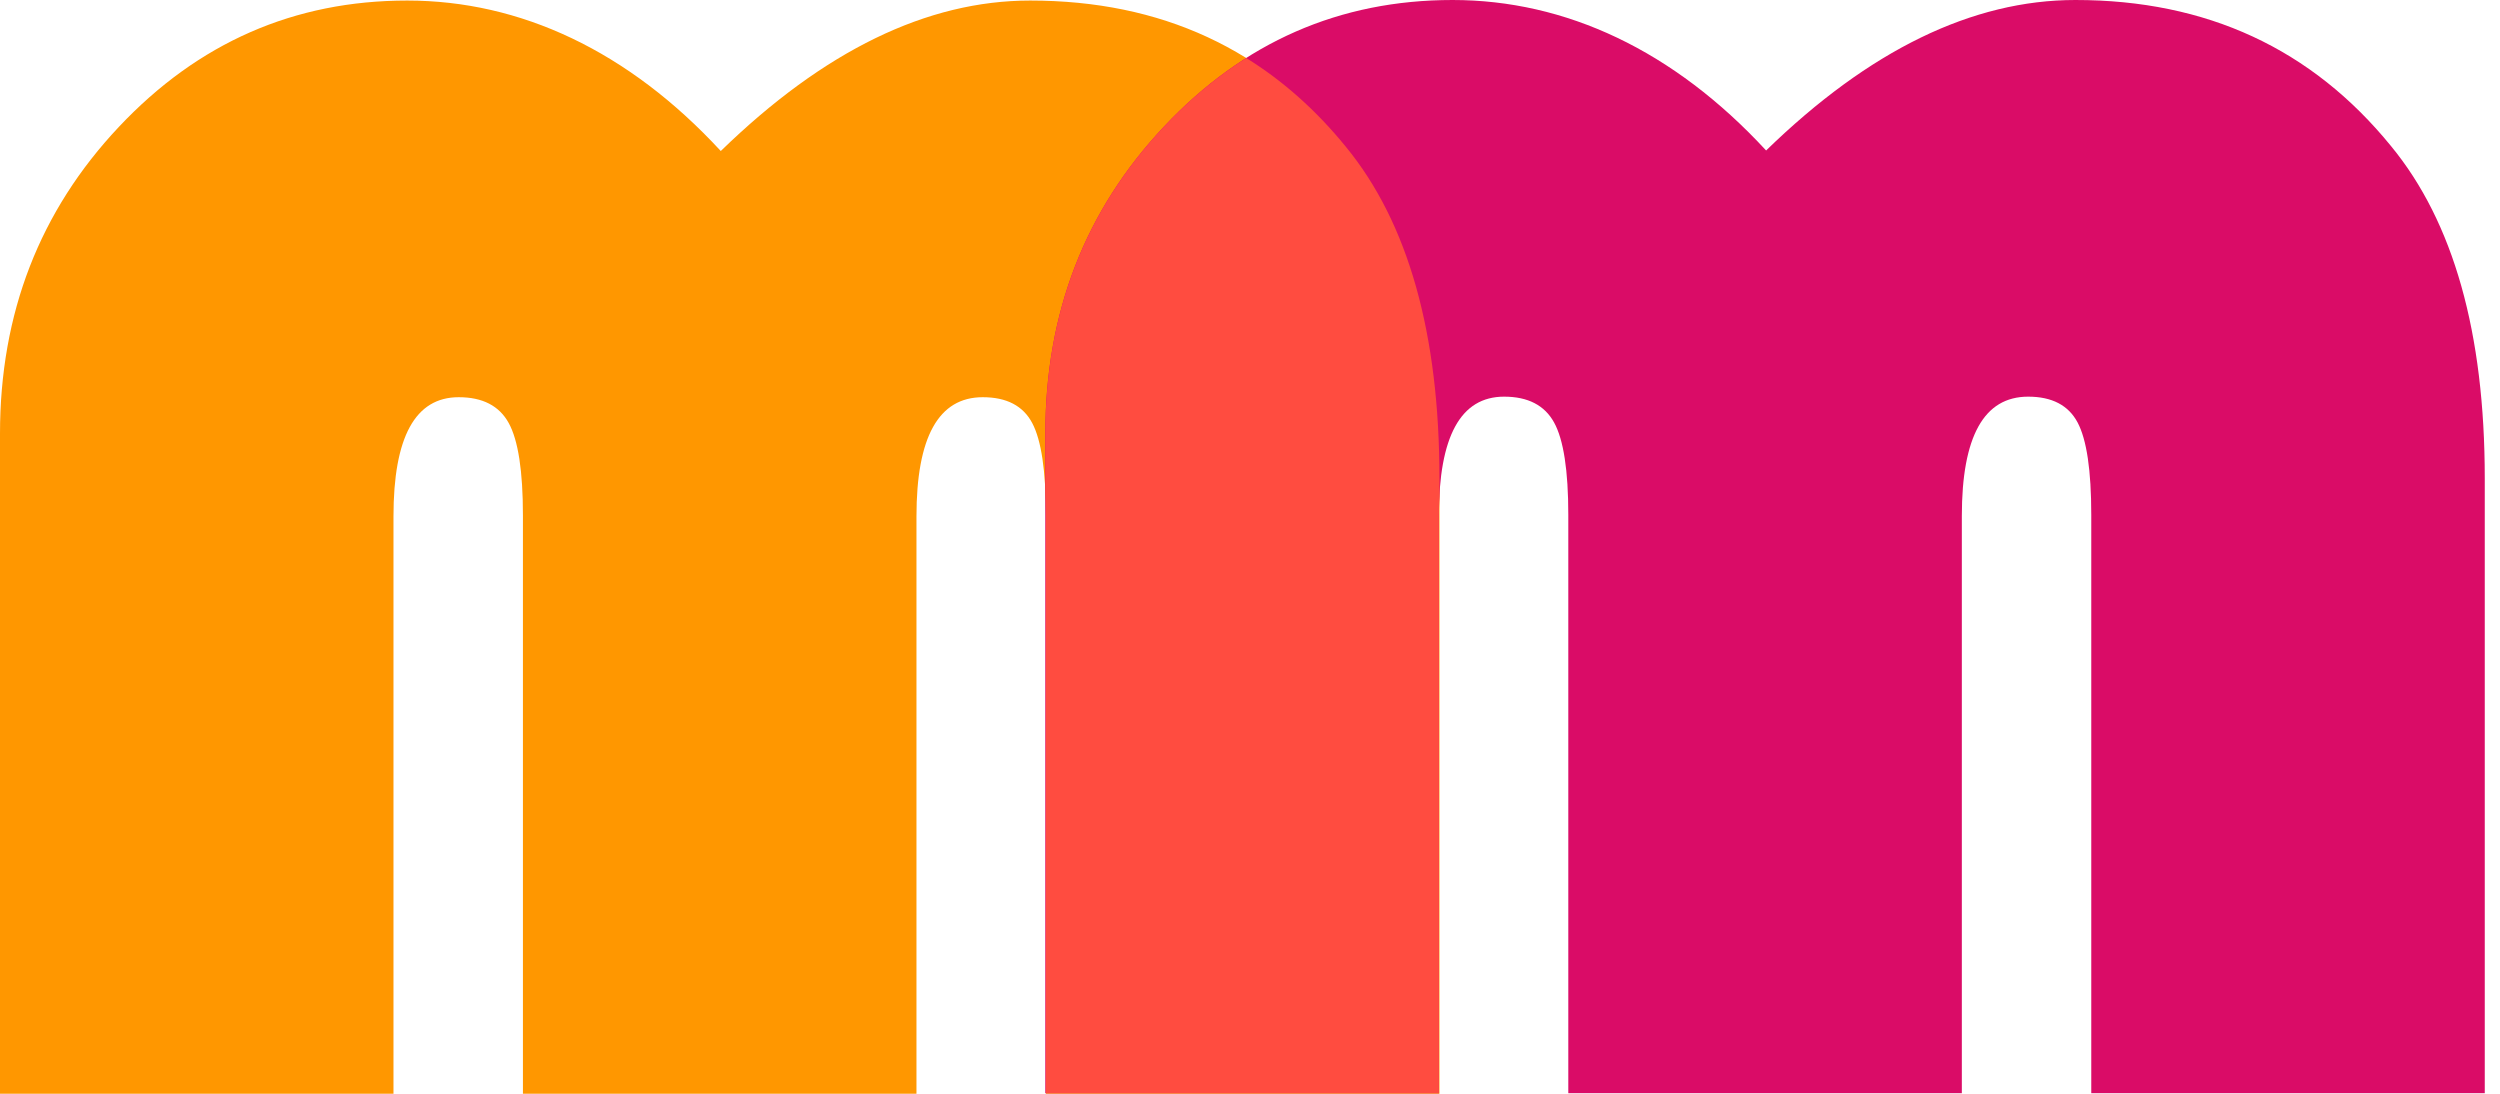 <svg width="128" height="56" viewBox="0 0 128 56" fill="none" xmlns="http://www.w3.org/2000/svg">
<path d="M73.7 56H53.55V26.391C53.55 24.116 53.317 22.538 52.849 21.658C52.382 20.777 51.538 20.337 50.318 20.337C48.055 20.337 46.923 22.372 46.923 26.446V56H26.774V26.391C26.774 24.116 26.531 22.538 26.046 21.658C25.561 20.777 24.707 20.337 23.487 20.337C21.259 20.337 20.146 22.372 20.146 26.446V56H0V22.207C0 16.043 2.029 10.805 6.088 6.495C10.146 2.184 15.066 0.028 20.85 0.028C26.634 0.028 32.164 2.596 36.904 7.732C42.184 2.596 47.464 0.028 52.743 0.028C59.459 0.028 64.846 2.522 68.905 7.512C72.102 11.402 73.7 17.071 73.7 24.518V56Z" fill="#FF9700"/>
<path d="M127.223 55.972H107.073V26.363C107.073 24.089 106.84 22.51 106.373 21.631C105.905 20.75 105.061 20.309 103.841 20.309C101.578 20.309 100.446 22.345 100.446 26.418V55.972H80.297V26.363C80.297 24.089 80.054 22.51 79.569 21.631C79.084 20.75 78.231 20.309 77.01 20.309C74.784 20.309 73.67 22.345 73.67 26.418V55.972H53.52V22.18C53.52 16.015 55.549 10.778 59.608 6.467C63.666 2.157 68.586 0 74.37 0C80.155 0 85.684 2.568 90.425 7.705C95.704 2.568 100.984 0 106.263 0C112.979 0 118.366 2.495 122.425 7.485C125.622 11.374 127.22 17.043 127.22 24.491V55.972H127.223Z" fill="#DA0C67"/>
<path d="M73.7 24.518C73.7 17.071 72.1 11.402 68.905 7.512C67.391 5.65 65.692 4.138 63.808 2.971C62.32 3.913 60.92 5.075 59.611 6.466C55.552 10.778 53.523 16.015 53.523 22.178V25.201C53.54 25.576 53.55 25.966 53.55 26.388V55.969H73.673V26.415C73.673 26.07 73.683 25.745 73.7 25.43V24.517V24.518Z" fill="#FF4C40"/>
</svg>
